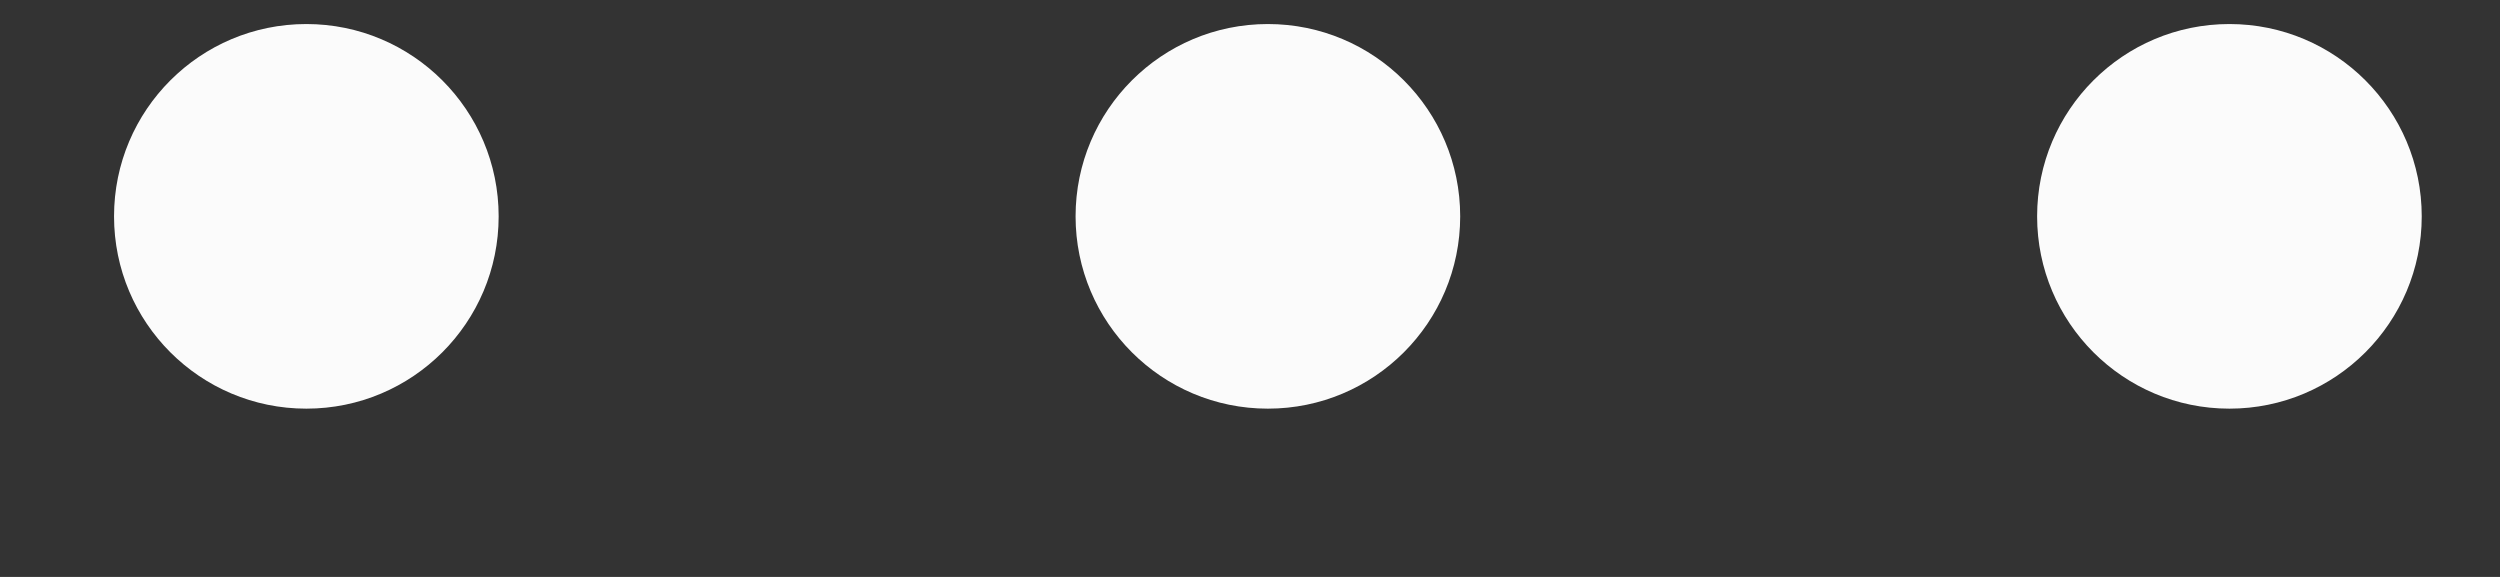 <?xml version="1.0" encoding="UTF-8"?> <svg xmlns="http://www.w3.org/2000/svg" width="13" height="3" viewBox="0 0 13 3" fill="none"><rect x="0" y="0" width="13" height="3" fill="#333333" stroke="none"/> <circle cx="1.593" cy="1.125" r="1" fill="#FBFBFB"></circle> <circle cx="6.593" cy="1.125" r="1" fill="#FBFBFB"></circle> <circle cx="11.593" cy="1.125" r="1" fill="#FBFBFB"></circle> </svg> 